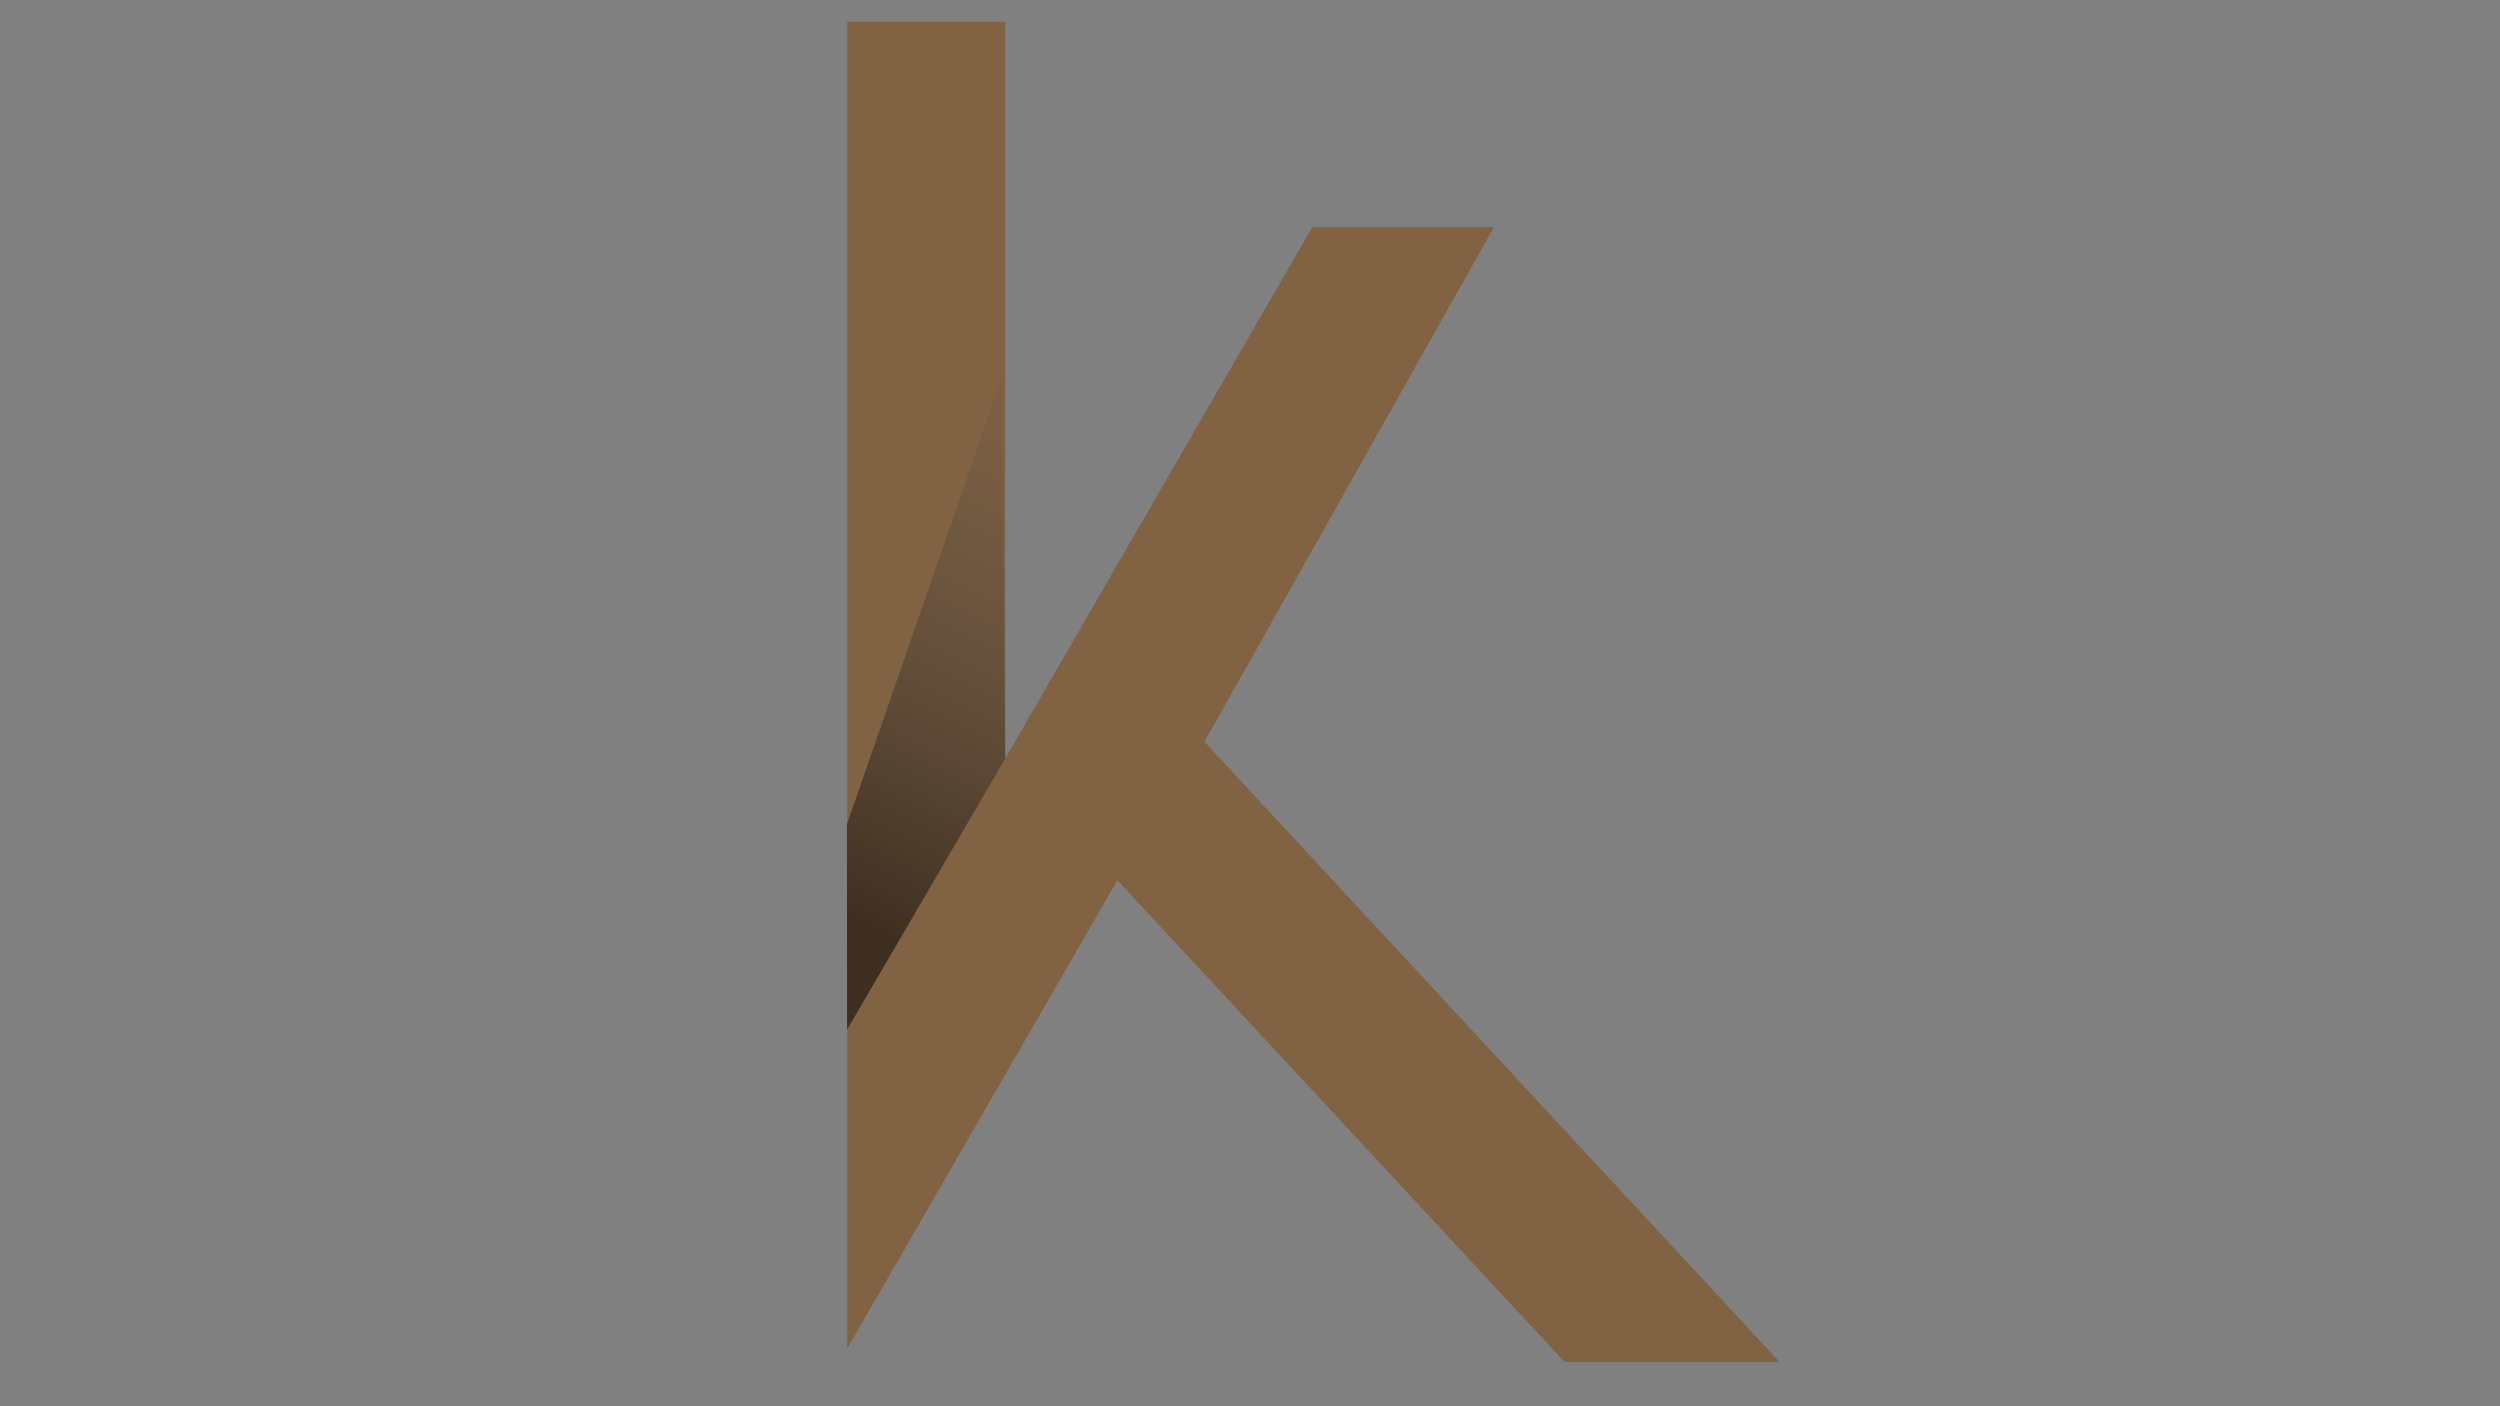<?xml version="1.0" encoding="UTF-8"?>
<svg data-bbox="325.224 -97.094 2874.896 1131.094" height="540" width="960" stroke-miterlimit="10" stroke-linecap="square" viewBox="0 0 960 540" xmlns:xlink="http://www.w3.org/1999/xlink" xmlns="http://www.w3.org/2000/svg" data-type="ugc">
    <rect x="0" y="0" width="960" height="540" fill="#808080" stroke="none"/>
    <g>
        <defs fill="none">
            <linearGradient id="01d63fae-d12f-422a-94c9-93598e0f8ed9">
                <stop offset="0" stop-color="#3e2f20"/>
                <stop offset="1" stop-color="#615448" stop-opacity=".173"/>
            </linearGradient>
            <linearGradient gradientTransform="translate(-726.809 -84.366) scale(1.191)" gradientUnits="userSpaceOnUse" y2="210.302" x2="960" y1="365.518" x1="882.823" id="f3fab1cd-71aa-49f0-9adf-dc2a31099fc5" xlink:href="#01d63fae-d12f-422a-94c9-93598e0f8ed9"/>
        </defs>
        <path d="M3200.059 234.791a263.547 263.547 0 0 1-257.746 269.146 263.547 263.547 0 0 1-269.223-257.666 263.547 263.547 0 0 1 257.586-269.299 263.547 263.547 0 0 1 269.376 257.506" fill="#000000"/>
        <path d="M2784.059 764.791a263.547 263.547 0 0 1-257.746 269.146 263.547 263.547 0 0 1-269.223-257.666 263.547 263.547 0 0 1 257.586-269.299 263.547 263.547 0 0 1 269.376 257.506" fill="#000000"/>
        <path d="M2430.059 160.791a263.547 263.547 0 0 1-257.746 269.146 263.547 263.547 0 0 1-269.223-257.666 263.547 263.547 0 0 1 257.586-269.299 263.547 263.547 0 0 1 269.376 257.506" fill="#000000"/>
        <path d="M338.449 215.963l-.003 2.478.003-2.478z" fill="#ffffff"/>
        <path d="M2826.893 419.266V22.776h47.205v220.207l91.787-158.866 54.283.01-86.535 153.84 171.897 185.356h-64.248l-133.658-143.98z" fill="none" stroke="#ffffff" stroke-width="2.327" stroke-linecap="butt"/>
        <path d="M2429.397 934.156V573.842h42.898v200.115l83.412-144.37 49.33.008-78.64 139.804 156.213 168.443h-58.386L2502.762 807z" fill="#ffffff"/>
        <path d="M2857.539 511.286h-53.74m209.582 66.168l-58.545-.01m150.61 365.842l-185.394-199.91m116.101 199.91L2892 788m121.382-210.546l-208.277 361.272m148.788-360.018l-148.744 258.007m50.692-325.7v238.271m-50.912-238.624v428.249" fill="none" stroke-linecap="butt" stroke="#000000"/>
        <path d="M325.356 517.791V8.367h60.65v282.93L503.939 87.18l69.745.012L462.5 284.852l220.858 238.15h-82.547l-171.728-184.99z" fill="#816242"/>
        <path d="M325.282 395.374l60.725-104.077-1.065-146.936-59.718 172.218z" fill="url(#f3fab1cd-71aa-49f0-9adf-dc2a31099fc5)"/>
        <path d="M2429.696 843.155l42.599-69.198-.668-92.05-41.792 110.447z" fill="#999999"/>
    </g>
</svg>
